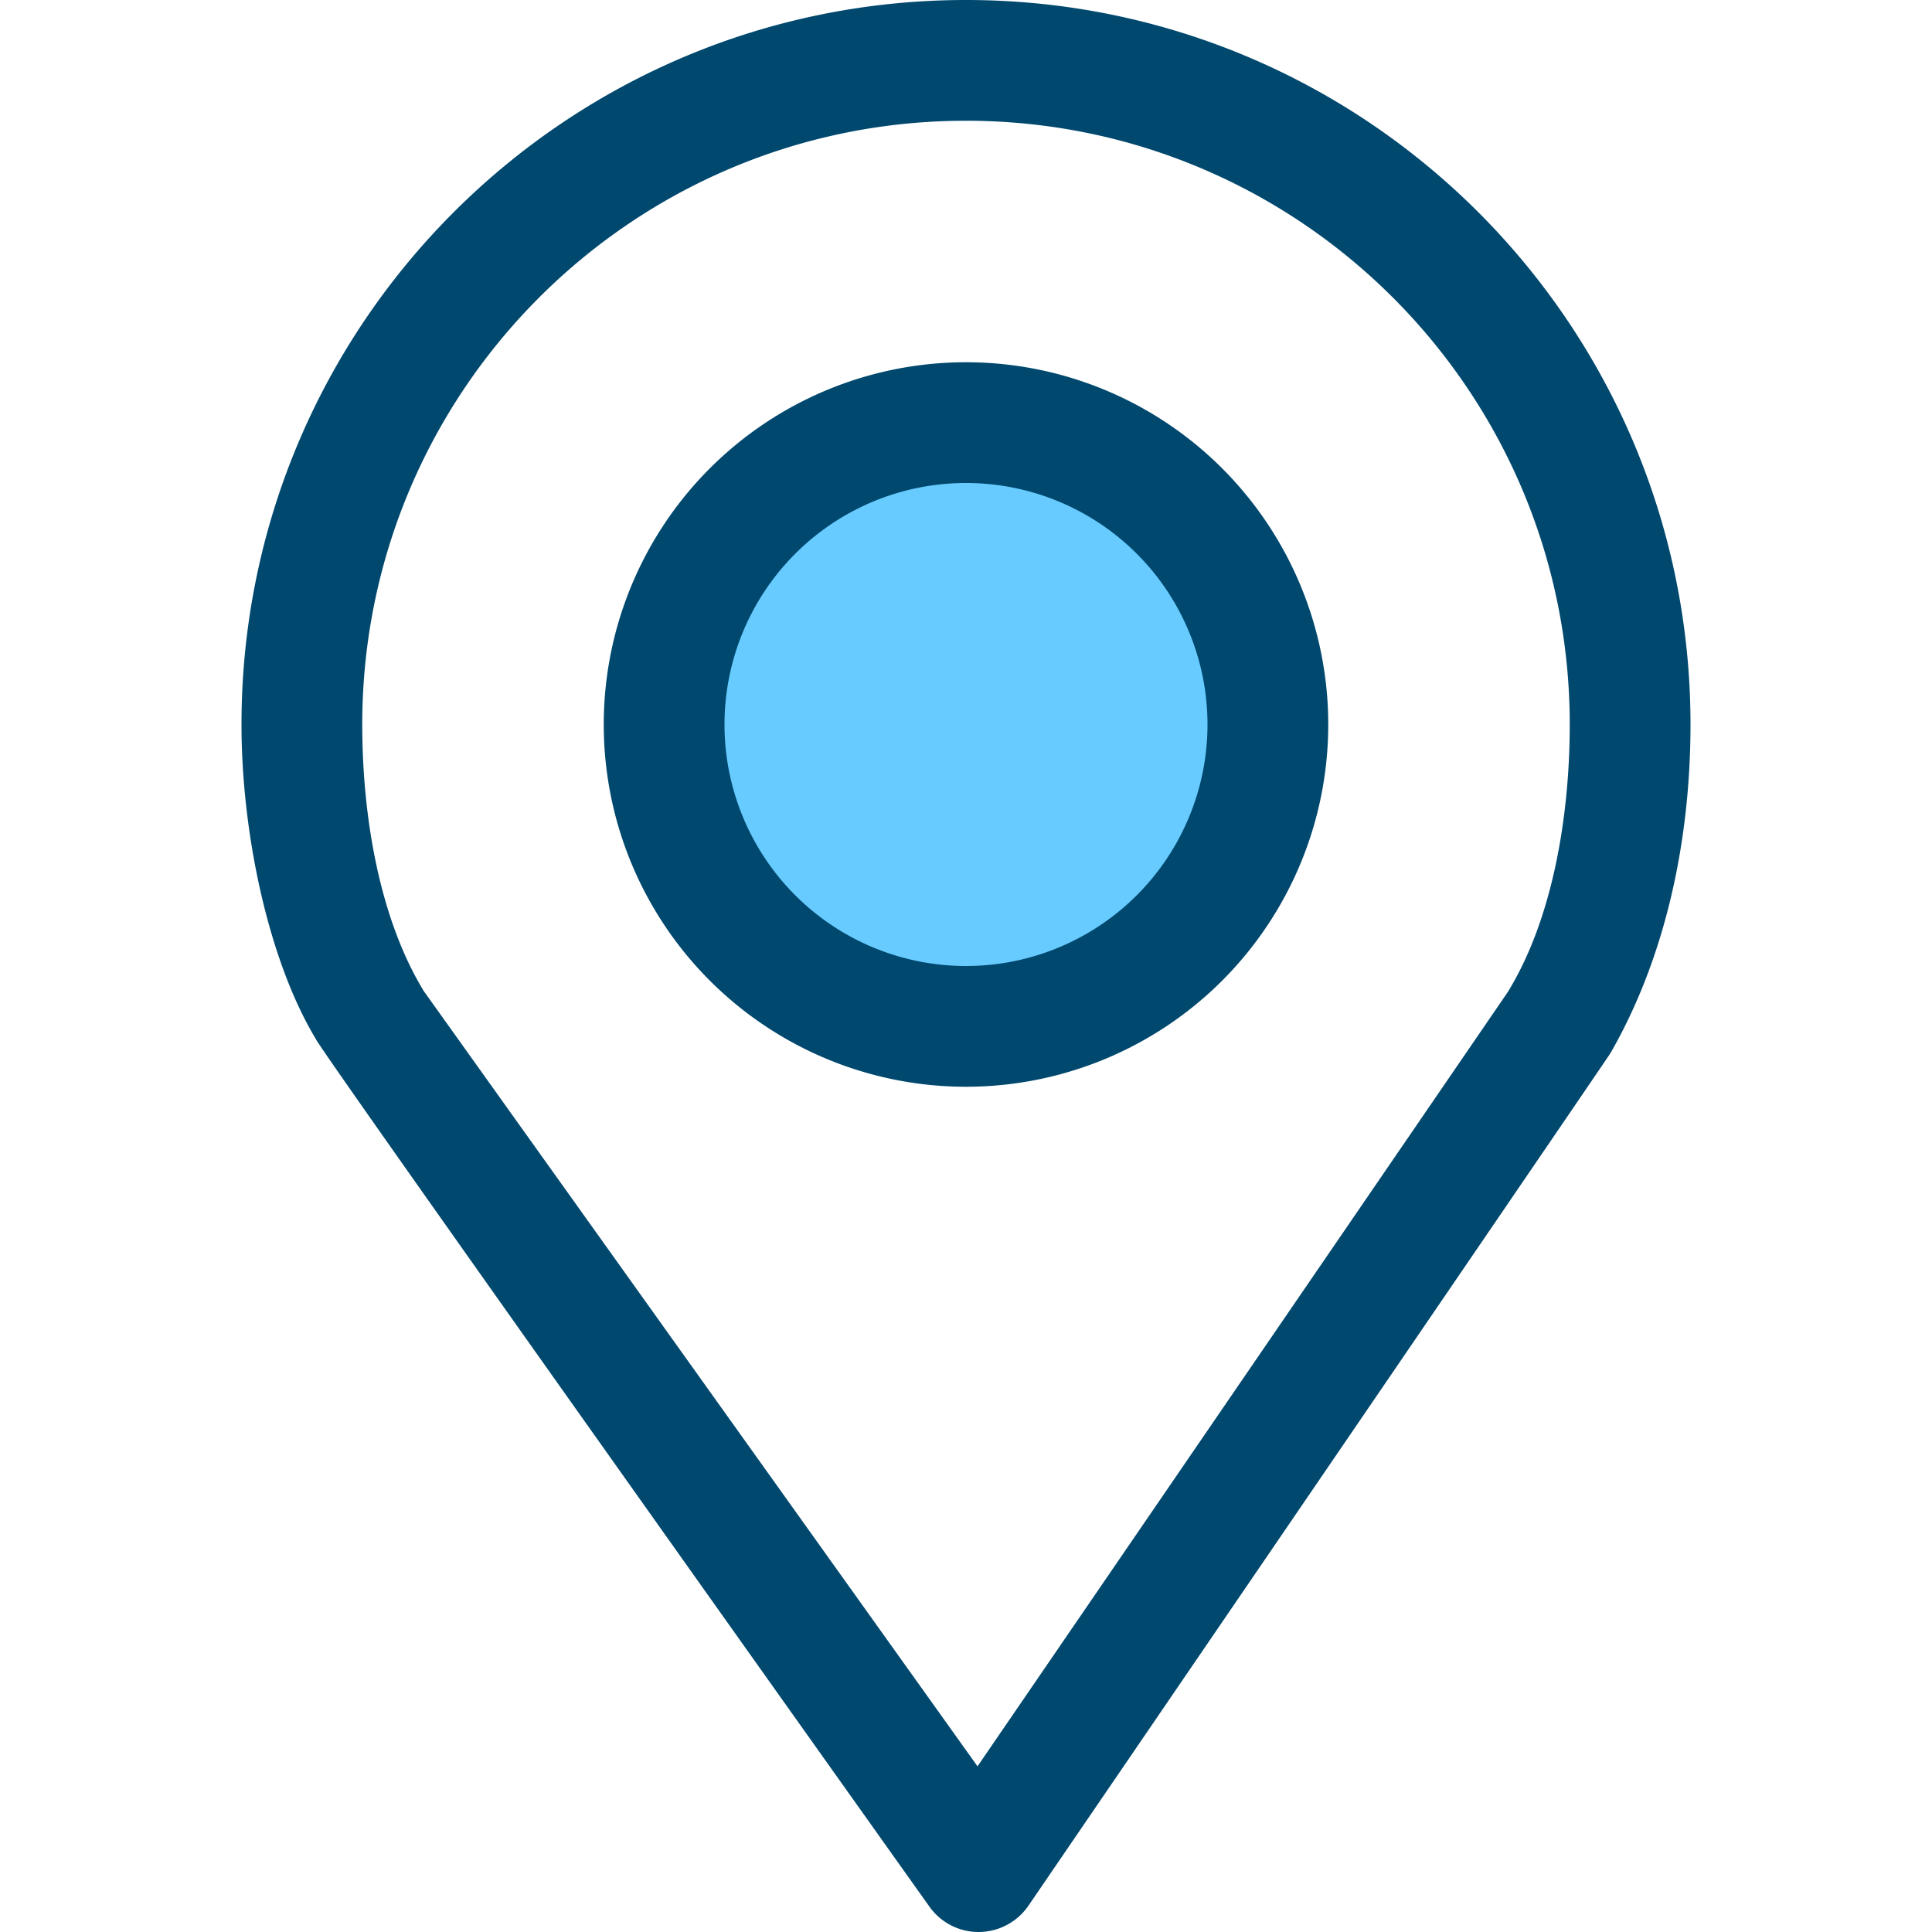 <svg width="48" height="48" viewBox="0 0 48 48" version="1.1" xmlns="http://www.w3.org/2000/svg"><g id="location" stroke="none" stroke-width="1" fill="none" fill-rule="evenodd"><g id="location-pin" transform="translate(6)" fill-rule="nonzero"><path d="M18 0C8.058 0 0 8.06 0 18c0 2.723.68 5.883 1.847 7.814.043.195 15.245 21.557 15.245 21.557.281.395.736.629 1.22.629h.015a1.504 1.504 0 001.223-.652s14.43-21.121 14.46-21.181C35.373 23.799 36 20.903 36 18c0-9.94-8.058-18-18-18zm13.457 24.652L18.286 43.884 4.532 24.628C3.445 22.852 3 20.335 3 18 3 9.715 9.716 3 18 3c8.284 0 15 6.715 15 15 0 2.335-.446 4.875-1.543 6.652z" id="Shape" fill="#00486E"/><path d="M18 9a9 9 0 100 18 9 9 0 000-18z" id="Shape" fill="#00486E"/><path d="M18 24a6 6 0 110-12 6 6 0 010 12z" id="Path" fill="#67CBFF"/></g></g></svg>